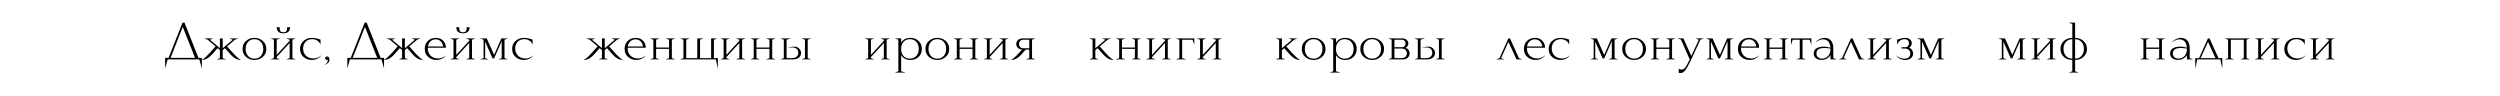<svg xmlns="http://www.w3.org/2000/svg" width="9507" height="364" viewBox="0 0 9507 364" fill="none">
  <path d="M8866.37 221L8878.37 225.4V226H8843.77V225.4L8855.77 221V163.4L8806.57 217V221L8818.57 225.4V226H8783.97V225.4L8795.97 221V151L8783.97 146.6V146H8818.57V146.6L8806.57 151V208.6L8855.77 155V151L8843.77 146.6V146H8878.37V146.6L8866.37 151V221Z" fill="black"></path>
  <path d="M8731.82 144C8741.55 144 8752.49 146.2 8764.62 150.6V169H8764.02C8761.75 162.2 8757.09 156.867 8750.02 153C8743.09 149.133 8734.89 148 8725.42 149.6C8715.69 151.333 8708.42 156.333 8703.62 164.6C8698.95 172.733 8697.35 181.4 8698.82 190.6L8699.22 193C8700.95 201.8 8705.29 208.933 8712.22 214.4C8719.15 219.733 8727.82 222.4 8738.22 222.4C8743.29 222.4 8748.42 221.333 8753.62 219.2C8758.82 217.067 8763.22 214.267 8766.82 210.8H8767.42C8763.55 216.133 8758.42 220.333 8752.02 223.4C8745.75 226.467 8739.02 228 8731.82 228C8718.89 228 8708.15 224.133 8699.62 216.4C8691.09 208.667 8686.82 198.867 8686.82 187V185C8686.82 173.267 8691.15 163.533 8699.82 155.8C8708.62 147.933 8719.29 144 8731.82 144Z" fill="black"></path>
  <path d="M8657.76 221L8669.76 225.4V226H8635.16V225.4L8647.16 221V163.4L8597.96 217V221L8609.96 225.4V226H8575.36V225.4L8587.36 221V151L8575.36 146.6V146H8609.96V146.6L8597.96 151V208.6L8647.16 155V151L8635.16 146.6V146H8669.76V146.6L8657.76 151V221Z" fill="black"></path>
  <path d="M8543.3 221L8555.3 225.4V226H8520.7V225.4L8532.7 221V151H8483.5V221L8495.5 225.4V226H8460.9V225.4L8472.9 221V151L8460.9 146.6V146H8555.3V146.6L8543.3 151V221Z" fill="black"></path>
  <path d="M8450.96 258.6H8450.36L8443.36 226H8355.76L8348.76 258.6H8348.16V221H8362.56L8396.36 146H8402.56L8436.36 221H8450.96V258.6ZM8396.56 159.2L8368.56 221H8424.96L8396.56 159.2Z" fill="black"></path>
  <path d="M8293.06 144C8297.46 144 8301.53 144.6 8305.26 145.8C8308.99 147 8312.53 149 8315.86 151.8C8319.33 154.6 8322.06 158.733 8324.06 164.2C8326.06 169.533 8327.06 175.933 8327.06 183.4V221L8339.06 225.4V226H8316.46V209.6C8313.79 214 8310.26 217.667 8305.86 220.6C8299.33 225.4 8291.46 227.8 8282.26 227.8C8274.13 227.933 8267.13 225.867 8261.26 221.6C8255.39 217.2 8252.46 211.267 8252.46 203.8V202.8C8252.73 194.133 8256.19 187.8 8262.86 183.8C8269.66 179.8 8278.06 177.667 8288.06 177.4C8297.93 177.267 8307.33 178.667 8316.26 181.6C8315.73 174.933 8314.46 169.4 8312.46 165C8310.59 160.467 8308.13 157.2 8305.06 155.2C8302.13 153.067 8299.19 151.6 8296.26 150.8C8293.46 150 8290.26 149.6 8286.66 149.6C8282.79 149.6 8278.26 150.733 8273.06 153C8267.99 155.133 8263.73 157.867 8260.26 161.2H8259.66C8263.39 156 8268.39 151.867 8274.66 148.8C8280.93 145.6 8287.06 144 8293.06 144ZM8316.46 186.4V184.8C8280.73 178.667 8262.86 184.8 8262.86 203.2V203.6C8262.99 209.733 8265.06 214.467 8269.06 217.8C8273.19 221.133 8278.26 222.8 8284.26 222.8C8292.26 222.8 8299.26 220.2 8305.26 215C8312.59 208.733 8316.33 199.2 8316.46 186.4Z" fill="black"></path>
  <path d="M8221.4 221L8233.4 225.4V226H8198.8V225.4L8210.8 221V185.8H8161.6V221L8173.6 225.4V226H8139V225.4L8151 221V151L8139 146.6V146H8173.6V146.6L8161.6 151V180.8H8210.8V151L8198.8 146.6V146H8233.4V146.6L8221.4 151V221Z" fill="black"></path>
  <path d="M7891.18 86V144C7903.71 144 7914.31 147.933 7922.98 155.8C7931.78 163.533 7936.18 173.267 7936.18 185V187C7936.18 198.733 7931.78 208.533 7922.98 216.4C7914.31 224.133 7903.71 228 7891.18 228V271L7903.18 275.4V276H7868.58V275.4L7880.58 271V228C7868.04 228 7857.38 224.133 7848.58 216.4C7839.91 208.533 7835.58 198.733 7835.58 187V185C7835.58 173.267 7839.91 163.533 7848.58 155.8C7857.38 147.933 7868.04 144 7880.58 144V91L7868.58 86.6V86H7891.18ZM7847.18 184.8V187.2C7847.18 197.333 7850.24 205.867 7856.38 212.8C7862.51 219.6 7870.58 223 7880.58 223V149C7870.58 149 7862.51 152.467 7856.38 159.4C7850.24 166.2 7847.18 174.667 7847.18 184.8ZM7924.58 187.2V184.8C7924.58 174.667 7921.51 166.2 7915.38 159.4C7909.24 152.467 7901.18 149 7891.18 149V223C7901.18 223 7909.24 219.6 7915.38 212.8C7921.51 205.867 7924.58 197.333 7924.58 187.2Z" fill="black"></path>
  <path d="M7806.52 221L7818.52 225.4V226H7783.92V225.4L7795.92 221V163.4L7746.72 217V221L7758.72 225.4V226H7724.12V225.4L7736.12 221V151L7724.12 146.6V146H7758.72V146.6L7746.72 151V208.6L7795.92 155V151L7783.92 146.6V146H7818.52V146.6L7806.52 151V221Z" fill="black"></path>
  <path d="M7692.08 221L7704.08 225.4V226H7669.48V225.4L7681.48 221V156.4L7652.68 222H7646.48L7618.48 158.2V221L7630.48 225.4V226H7600.48V225.4L7612.48 221V151L7600.48 146.6V146H7624.48L7652.48 208.6L7680.08 146H7704.08V146.6L7692.08 151V221Z" fill="black"></path>
  <path d="M7382.67 221L7394.67 225.4V226H7360.07V225.4L7372.07 221V156.4L7343.27 222H7337.07L7309.07 158.2V221L7321.07 225.4V226H7291.07V225.4L7303.07 221V151L7291.07 146.6V146H7315.07L7343.07 208.6L7370.67 146H7394.67V146.6L7382.67 151V221Z" fill="black"></path>
  <path d="M7214.29 169V150.6C7226.02 146.333 7236.09 144.133 7244.49 144H7245.49C7253.09 144 7259.09 146.067 7263.49 150.2C7267.89 154.2 7270.09 158.667 7270.09 163.6V165C7270.09 167.933 7269.15 171 7267.29 174.2C7265.55 177.4 7263.09 179.867 7259.89 181.6C7265.09 183.467 7268.89 186.467 7271.29 190.6C7273.82 194.733 7275.09 198.8 7275.09 202.8V205C7275.09 210.467 7272.69 215.6 7267.89 220.4C7263.22 225.2 7255.95 227.733 7246.09 228H7244.89C7230.62 228 7219.35 222.267 7211.09 210.8H7211.69C7219.69 218.533 7229.15 222.6 7240.09 223H7241.49C7246.29 223 7250.29 222.333 7253.49 221C7256.82 219.667 7259.22 217.933 7260.69 215.8C7262.15 213.667 7263.15 211.733 7263.69 210C7264.22 208.267 7264.49 206.667 7264.49 205.2V202.6C7264.49 201.133 7264.22 199.533 7263.69 197.8C7263.15 196.067 7262.22 194.133 7260.89 192C7259.55 189.867 7257.35 188.133 7254.29 186.8C7251.22 185.333 7247.55 184.6 7243.29 184.6H7231.29V179.6H7243.89C7249.62 179.6 7253.62 178.067 7255.89 175C7258.29 171.8 7259.49 168.533 7259.49 165.2V163.4C7259.49 160.067 7258.22 156.867 7255.69 153.8C7253.15 150.733 7248.95 149.133 7243.09 149C7236.15 149 7230.15 150.933 7225.09 154.8C7220.15 158.667 7216.75 163.4 7214.89 169H7214.29Z" fill="black"></path>
  <path d="M7183.02 221L7195.02 225.4V226H7160.42V225.4L7172.42 221V163.4L7123.23 217V221L7135.23 225.4V226H7100.62V225.4L7112.62 221V151L7100.62 146.6V146H7135.23V146.6L7123.23 151V208.6L7172.42 155V151L7160.42 146.6V146H7195.02V146.6L7183.02 151V221Z" fill="black"></path>
  <path d="M7090.57 226H7069.37L7038.77 159.2L7010.77 221L7022.77 225.4V226H6992.77V225.4L7004.77 221L7038.57 146H7044.77L7078.57 221L7090.57 225.4V226Z" fill="black"></path>
  <path d="M6937.67 144C6942.07 144 6946.14 144.6 6949.87 145.8C6953.6 147 6957.14 149 6960.47 151.8C6963.94 154.6 6966.67 158.733 6968.67 164.2C6970.67 169.533 6971.67 175.933 6971.67 183.4V221L6983.67 225.4V226H6961.07V209.6C6958.4 214 6954.87 217.667 6950.47 220.6C6943.94 225.4 6936.07 227.8 6926.87 227.8C6918.74 227.933 6911.74 225.867 6905.87 221.6C6900 217.2 6897.07 211.267 6897.07 203.8V202.8C6897.34 194.133 6900.8 187.8 6907.47 183.8C6914.27 179.8 6922.67 177.667 6932.67 177.4C6942.54 177.267 6951.94 178.667 6960.87 181.6C6960.34 174.933 6959.07 169.4 6957.07 165C6955.2 160.467 6952.74 157.2 6949.67 155.2C6946.74 153.067 6943.8 151.6 6940.87 150.8C6938.07 150 6934.87 149.6 6931.27 149.6C6927.4 149.6 6922.87 150.733 6917.67 153C6912.6 155.133 6908.34 157.867 6904.87 161.2H6904.27C6908 156 6913 151.867 6919.27 148.8C6925.54 145.6 6931.67 144 6937.67 144ZM6961.07 186.4V184.8C6925.34 178.667 6907.47 184.8 6907.47 203.2V203.6C6907.6 209.733 6909.67 214.467 6913.67 217.8C6917.8 221.133 6922.87 222.8 6928.87 222.8C6936.87 222.8 6943.87 220.2 6949.87 215C6957.2 208.733 6960.94 199.2 6961.07 186.4Z" fill="black"></path>
  <path d="M6888.12 169H6887.52L6881.52 151H6854.72V221L6866.72 225.4V226H6832.12V225.4L6844.12 221V151H6817.32L6811.32 169H6810.72V146H6888.12V169Z" fill="black"></path>
  <path d="M6788.66 221L6800.66 225.4V226H6766.06V225.4L6778.06 221V185.8H6728.86V221L6740.86 225.4V226H6706.26V225.4L6718.26 221V151L6706.26 146.6V146H6740.86V146.6L6728.86 151V180.8H6778.06V151L6766.06 146.6V146H6800.66V146.6L6788.66 151V221Z" fill="black"></path>
  <path d="M6651.31 144C6662.91 144 6672.18 147.6 6679.11 154.8C6686.04 162 6689.51 170.933 6689.51 181.6H6620.51C6620.51 184.533 6620.71 187.533 6621.11 190.6L6621.51 193C6623.24 201.8 6627.58 208.933 6634.51 214.4C6641.44 219.733 6650.11 222.4 6660.51 222.4C6665.58 222.4 6670.71 221.333 6675.91 219.2C6681.11 217.067 6685.51 214.267 6689.11 210.8H6689.71C6685.84 216.133 6680.71 220.333 6674.31 223.4C6668.04 226.467 6661.31 228 6654.11 228C6641.18 228 6630.44 224.133 6621.91 216.4C6613.38 208.667 6609.11 198.867 6609.11 187V185C6609.11 173 6613.04 163.2 6620.91 155.6C6628.78 147.867 6638.91 144 6651.31 144ZM6650.51 149.6C6642.78 149.6 6636.24 152.133 6630.91 157.2C6625.58 162.133 6622.31 168.6 6621.11 176.6H6678.71C6678.04 168.867 6675.11 162.467 6669.91 157.4C6664.84 152.2 6658.38 149.6 6650.51 149.6Z" fill="black"></path>
  <path d="M6580.07 221L6592.07 225.4V226H6557.47V225.4L6569.47 221V156.4L6540.67 222H6534.47L6506.47 158.2V221L6518.47 225.4V226H6488.47V225.4L6500.47 221V151L6488.47 146.6V146H6512.47L6540.47 208.6L6568.07 146H6592.07V146.6L6580.07 151V221Z" fill="black"></path>
  <path d="M6478.41 146V146.6L6466.41 151L6430.01 229.2C6421.48 247.467 6414.34 260.133 6408.61 267.2C6402.88 274.4 6396.88 278 6390.61 278C6388.48 278 6386.21 277.6 6383.81 276.8V261.2C6387.68 263.467 6391.28 264.6 6394.61 264.6C6400.34 264.6 6405.21 261.8 6409.21 256.2C6413.34 250.6 6418.81 240.533 6425.61 226L6392.61 151L6380.61 146.6V146H6401.81L6431.61 212.8L6460.41 151L6448.41 146.6V146H6478.41Z" fill="black"></path>
  <path d="M6358.55 221L6370.55 225.4V226H6335.95V225.4L6347.95 221V185.8H6298.75V221L6310.75 225.4V226H6276.15V225.4L6288.15 221V151L6276.15 146.6V146H6310.75V146.6L6298.75 151V180.8H6347.95V151L6335.95 146.6V146H6370.55V146.6L6358.55 151V221Z" fill="black"></path>
  <path d="M6214.04 144C6226.71 144 6237.37 147.933 6246.04 155.8C6254.84 163.533 6259.24 173.267 6259.24 185V187C6259.24 198.733 6254.84 208.533 6246.04 216.4C6237.37 224.133 6226.71 228 6214.04 228C6201.51 228 6190.84 224.133 6182.04 216.4C6173.37 208.533 6169.04 198.733 6169.04 187V185C6169.04 173.267 6173.37 163.533 6182.04 155.8C6190.84 147.933 6201.51 144 6214.04 144ZM6214.04 149C6204.04 149 6195.97 152.467 6189.84 159.4C6183.71 166.2 6180.64 174.667 6180.64 184.8V187.2C6180.64 197.333 6183.71 205.867 6189.84 212.8C6195.97 219.6 6204.04 223 6214.04 223C6224.17 223 6232.31 219.6 6238.44 212.8C6244.57 205.867 6247.64 197.333 6247.64 187.2V184.8C6247.64 174.667 6244.57 166.2 6238.44 159.4C6232.31 152.467 6224.17 149 6214.04 149Z" fill="black"></path>
  <path d="M6140 221L6152 225.4V226H6117.4V225.4L6129.4 221V156.4L6100.6 222H6094.4L6066.4 158.2V221L6078.4 225.4V226H6048.4V225.4L6060.4 221V151L6048.4 146.6V146H6072.4L6100.4 208.6L6128 146H6152V146.6L6140 151V221Z" fill="black"></path>
  <path d="M5934.33 144C5944.06 144 5954.99 146.2 5967.13 150.6V169H5966.53C5964.26 162.2 5959.59 156.867 5952.53 153C5945.59 149.133 5937.39 148 5927.93 149.6C5918.19 151.333 5910.93 156.333 5906.13 164.6C5901.46 172.733 5899.86 181.4 5901.33 190.6L5901.73 193C5903.46 201.8 5907.79 208.933 5914.73 214.4C5921.66 219.733 5930.33 222.4 5940.73 222.4C5945.79 222.4 5950.93 221.333 5956.13 219.2C5961.33 217.067 5965.73 214.267 5969.33 210.8H5969.93C5966.06 216.133 5960.93 220.333 5954.53 223.4C5948.26 226.467 5941.53 228 5934.33 228C5921.39 228 5910.66 224.133 5902.13 216.4C5893.59 208.667 5889.33 198.867 5889.33 187V185C5889.33 173.267 5893.66 163.533 5902.33 155.8C5911.13 147.933 5921.79 144 5934.33 144Z" fill="black"></path>
  <path d="M5837.38 144C5848.98 144 5858.25 147.6 5865.18 154.8C5872.11 162 5875.58 170.933 5875.58 181.6H5806.58C5806.58 184.533 5806.78 187.533 5807.18 190.6L5807.58 193C5809.31 201.8 5813.65 208.933 5820.58 214.4C5827.51 219.733 5836.18 222.4 5846.58 222.4C5851.65 222.4 5856.78 221.333 5861.98 219.2C5867.18 217.067 5871.58 214.267 5875.18 210.8H5875.78C5871.91 216.133 5866.78 220.333 5860.38 223.4C5854.11 226.467 5847.38 228 5840.18 228C5827.25 228 5816.51 224.133 5807.98 216.4C5799.45 208.667 5795.18 198.867 5795.18 187V185C5795.18 173 5799.11 163.2 5806.98 155.6C5814.85 147.867 5824.98 144 5837.38 144ZM5836.58 149.6C5828.85 149.6 5822.31 152.133 5816.98 157.2C5811.65 162.133 5808.38 168.6 5807.18 176.6H5864.78C5864.11 168.867 5861.18 162.467 5855.98 157.4C5850.91 152.2 5844.45 149.6 5836.58 149.6Z" fill="black"></path>
  <path d="M5788.12 226H5766.92L5736.32 159.2L5708.32 221L5720.32 225.4V226H5690.32V225.4L5702.32 221L5736.12 146H5742.32L5776.12 221L5788.12 225.4V226Z" fill="black"></path>
  <path d="M5417.79 146.6L5402.19 151V217.4C5402.19 219.8 5403.52 221 5406.19 221H5421.99C5430.39 221 5436.59 219.133 5440.59 215.4C5444.59 211.533 5446.59 207.133 5446.59 202.2V200.6C5446.59 199.267 5446.45 197.933 5446.19 196.6C5445.92 195.267 5445.39 193.533 5444.59 191.4C5443.92 189.133 5442.65 187.267 5440.79 185.8C5438.92 184.333 5436.52 183 5433.59 181.8C5430.79 180.6 5426.99 180.133 5422.19 180.4C5417.39 180.667 5411.85 181.667 5405.59 183.4V182.8C5415.45 179.2 5423.65 177.4 5430.19 177.4C5436.85 177.267 5442.19 178.667 5446.19 181.6C5450.19 184.533 5452.99 187.667 5454.59 191C5456.32 194.333 5457.19 197.6 5457.19 200.8V202C5457.19 208.667 5454.45 214.333 5448.99 219C5443.52 223.667 5435.65 226 5425.39 226H5379.59V225.4L5391.59 221V151L5379.59 146.6V146H5417.79V146.6ZM5494.59 146.6L5482.59 151V221L5494.59 225.4V226H5459.99V225.4L5471.99 221V151L5459.99 146.6V146H5494.59V146.6Z" fill="black"></path>
  <path d="M5280.16 146H5332.56C5339.9 146 5345.56 148 5349.56 152C5353.56 155.867 5355.56 160.067 5355.56 164.6V166C5355.56 172.667 5352.16 177.867 5345.36 181.6C5350.56 183.467 5354.36 186.333 5356.76 190.2C5359.3 194.067 5360.56 197.933 5360.56 201.8V204C5360.56 209.467 5358.3 214.533 5353.76 219.2C5349.23 223.733 5342.03 226 5332.16 226H5280.16V225.4L5292.16 221V151L5280.16 146.6V146ZM5302.76 151V179.6H5329.36C5335.1 179.6 5339.1 178.2 5341.36 175.4C5343.76 172.467 5344.96 169.4 5344.96 166.2V164.4C5344.96 161.2 5343.7 158.2 5341.16 155.4C5338.63 152.467 5334.3 151 5328.16 151H5302.76ZM5302.76 184.6V217.4C5302.76 219.8 5304.1 221 5306.76 221H5328.76C5333.16 221 5336.83 220.4 5339.76 219.2C5342.83 217.867 5345.03 216.2 5346.36 214.2C5347.7 212.2 5348.63 210.4 5349.16 208.8C5349.7 207.2 5349.96 205.667 5349.96 204.2V201.6C5349.96 200.133 5349.7 198.6 5349.16 197C5348.63 195.267 5347.7 193.4 5346.36 191.4C5345.03 189.4 5342.83 187.8 5339.76 186.6C5336.83 185.267 5333.16 184.6 5328.76 184.6H5302.76Z" fill="black"></path>
  <path d="M5218.05 144C5230.72 144 5241.39 147.933 5250.05 155.8C5258.85 163.533 5263.25 173.267 5263.25 185V187C5263.25 198.733 5258.85 208.533 5250.05 216.4C5241.39 224.133 5230.72 228 5218.05 228C5205.52 228 5194.85 224.133 5186.05 216.4C5177.39 208.533 5173.05 198.733 5173.05 187V185C5173.05 173.267 5177.39 163.533 5186.05 155.8C5194.85 147.933 5205.52 144 5218.05 144ZM5218.05 149C5208.05 149 5199.99 152.467 5193.85 159.4C5187.72 166.2 5184.65 174.667 5184.65 184.8V187.2C5184.65 197.333 5187.72 205.867 5193.85 212.8C5199.99 219.6 5208.05 223 5218.05 223C5228.19 223 5236.32 219.6 5242.45 212.8C5248.59 205.867 5251.65 197.333 5251.65 187.2V184.8C5251.65 174.667 5248.59 166.2 5242.45 159.4C5236.32 152.467 5228.19 149 5218.05 149Z" fill="black"></path>
  <path d="M5115.89 144C5128.42 144 5138.76 147.867 5146.89 155.6C5155.02 163.2 5159.09 173 5159.09 185V187C5159.09 199 5155.02 208.867 5146.89 216.6C5138.76 224.2 5128.42 228 5115.89 228C5099.89 228 5088.09 221.933 5080.49 209.8V271L5096.09 275.4V276H5057.89V275.4L5069.89 271V151L5057.89 146.6V146H5080.49V162.2C5088.09 150.067 5099.89 144 5115.89 144ZM5113.89 149C5104.69 149 5097.16 151.8 5091.29 157.4C5084.09 164.2 5080.49 173.333 5080.49 184.8V187.6C5080.49 198.933 5084.02 207.933 5091.09 214.6C5097.09 220.2 5104.69 223 5113.89 223C5124.02 223 5132.16 219.6 5138.29 212.8C5144.42 205.867 5147.49 197.333 5147.49 187.2V184.8C5147.49 174.667 5144.42 166.2 5138.29 159.4C5132.16 152.467 5124.02 149 5113.89 149Z" fill="black"></path>
  <path d="M4995.38 144C5008.05 144 5018.72 147.933 5027.38 155.8C5036.18 163.533 5040.58 173.267 5040.58 185V187C5040.58 198.733 5036.18 208.533 5027.38 216.4C5018.72 224.133 5008.05 228 4995.38 228C4982.85 228 4972.18 224.133 4963.38 216.4C4954.72 208.533 4950.38 198.733 4950.38 187V185C4950.38 173.267 4954.72 163.533 4963.38 155.8C4972.18 147.933 4982.85 144 4995.38 144ZM4995.38 149C4985.38 149 4977.32 152.467 4971.18 159.4C4965.05 166.2 4961.98 174.667 4961.98 184.8V187.2C4961.98 197.333 4965.05 205.867 4971.18 212.8C4977.32 219.6 4985.38 223 4995.38 223C5005.52 223 5013.65 219.6 5019.78 212.8C5025.92 205.867 5028.98 197.333 5028.98 187.2V184.8C5028.98 174.667 5025.92 166.2 5019.78 159.4C5013.65 152.467 5005.52 149 4995.38 149Z" fill="black"></path>
  <path d="M4891.41 176.4L4913.21 200.8C4926.41 215.333 4936.48 224.2 4943.41 227.4V228C4930.34 228 4917.88 221.467 4906.01 208.4L4883.41 183.2L4874.81 190.4V221L4886.81 225.4V226H4852.21V225.4L4864.21 221V151L4852.21 146.6V146H4874.81V183.2L4913.01 151L4901.01 146.6V146H4933.41V146.6L4921.41 151L4891.41 176.4Z" fill="black"></path>
  <path d="M4633.99 221L4645.99 225.4V226H4611.39V225.4L4623.39 221V163.4L4574.19 217V221L4586.19 225.4V226H4551.59V225.4L4563.59 221V151L4551.59 146.6V146H4586.19V146.6L4574.19 151V208.6L4623.39 155V151L4611.39 146.6V146H4645.99V146.6L4633.99 151V221Z" fill="black"></path>
  <path d="M4541.67 169H4541.07L4535.07 151H4495.47V221L4511.07 225.4V226H4472.87V225.4L4484.87 221V151L4472.87 146.6V146H4541.67V169Z" fill="black"></path>
  <path d="M4440.81 221L4452.81 225.4V226H4418.21V225.4L4430.21 221V163.4L4381.01 217V221L4393.01 225.4V226H4358.41V225.4L4370.41 221V151L4358.41 146.6V146H4393.01V146.6L4381.01 151V208.6L4430.21 155V151L4418.21 146.6V146H4452.81V146.6L4440.81 151V221Z" fill="black"></path>
  <path d="M4326.35 221L4338.35 225.4V226H4303.75V225.4L4315.75 221V185.8H4266.55V221L4278.55 225.4V226H4243.95V225.4L4255.95 221V151L4243.95 146.6V146H4278.55V146.6L4266.55 151V180.8H4315.75V151L4303.75 146.6V146H4338.35V146.6L4326.35 151V221Z" fill="black"></path>
  <path d="M4181.97 176.4L4203.77 200.8C4216.97 215.333 4227.04 224.2 4233.97 227.4V228C4220.91 228 4208.44 221.467 4196.57 208.4L4173.97 183.2L4165.37 190.4V221L4177.37 225.4V226H4142.77V225.4L4154.77 221V151L4142.77 146.6V146H4165.37V183.2L4203.57 151L4191.57 146.6V146H4223.97V146.6L4211.97 151L4181.97 176.4Z" fill="black"></path>
  <path d="M3924.63 221L3936.63 225.4V226H3902.03V225.4L3914.03 221V188.6H3900.63L3882.83 208.4C3870.96 221.467 3858.5 228 3845.43 228V227.4C3852.36 224.2 3862.43 215.333 3875.63 200.8L3886.63 188.4C3879.83 187.867 3874.43 185.6 3870.43 181.6C3866.56 177.6 3864.63 173.067 3864.63 168V166.6C3864.63 161.133 3866.83 156.333 3871.23 152.2C3875.76 148.067 3881.83 146 3889.43 146H3936.63V146.6L3924.63 151V221ZM3914.03 151H3893.83C3887.56 151 3882.9 152.533 3879.83 155.6C3876.76 158.667 3875.23 162.267 3875.23 166.4V168.2C3875.23 172.2 3876.63 175.8 3879.43 179C3882.36 182.067 3886.76 183.6 3892.63 183.6H3914.03V151Z" fill="black"></path>
  <path d="M3823.37 221L3835.37 225.4V226H3800.77V225.4L3812.77 221V163.4L3763.57 217V221L3775.57 225.4V226H3740.97V225.4L3752.97 221V151L3740.97 146.6V146H3775.57V146.6L3763.57 151V208.6L3812.77 155V151L3800.77 146.6V146H3835.37V146.6L3823.37 151V221Z" fill="black"></path>
  <path d="M3708.91 221L3720.91 225.4V226H3686.31V225.4L3698.31 221V185.8H3649.11V221L3661.11 225.4V226H3626.51V225.4L3638.51 221V151L3626.51 146.6V146H3661.11V146.6L3649.11 151V180.8H3698.31V151L3686.31 146.6V146H3720.91V146.6L3708.91 151V221Z" fill="black"></path>
  <path d="M3564.4 144C3577.07 144 3587.73 147.933 3596.4 155.8C3605.2 163.533 3609.6 173.267 3609.6 185V187C3609.6 198.733 3605.2 208.533 3596.4 216.4C3587.73 224.133 3577.07 228 3564.4 228C3551.87 228 3541.2 224.133 3532.4 216.4C3523.73 208.533 3519.4 198.733 3519.4 187V185C3519.4 173.267 3523.73 163.533 3532.4 155.8C3541.2 147.933 3551.87 144 3564.4 144ZM3564.4 149C3554.4 149 3546.33 152.467 3540.2 159.4C3534.07 166.2 3531 174.667 3531 184.8V187.2C3531 197.333 3534.07 205.867 3540.2 212.8C3546.33 219.6 3554.4 223 3564.4 223C3574.53 223 3582.67 219.6 3588.8 212.8C3594.93 205.867 3598 197.333 3598 187.2V184.8C3598 174.667 3594.93 166.2 3588.8 159.4C3582.67 152.467 3574.53 149 3564.4 149Z" fill="black"></path>
  <path d="M3462.23 144C3474.77 144 3485.1 147.867 3493.23 155.6C3501.37 163.2 3505.43 173 3505.43 185V187C3505.43 199 3501.37 208.867 3493.23 216.6C3485.1 224.2 3474.77 228 3462.23 228C3446.23 228 3434.43 221.933 3426.83 209.8V271L3442.43 275.4V276H3404.23V275.4L3416.23 271V151L3404.23 146.6V146H3426.83V162.2C3434.43 150.067 3446.23 144 3462.23 144ZM3460.23 149C3451.03 149 3443.5 151.8 3437.63 157.4C3430.43 164.2 3426.83 173.333 3426.83 184.8V187.6C3426.83 198.933 3430.37 207.933 3437.43 214.6C3443.43 220.2 3451.03 223 3460.23 223C3470.37 223 3478.5 219.6 3484.63 212.8C3490.77 205.867 3493.83 197.333 3493.83 187.2V184.8C3493.83 174.667 3490.77 166.2 3484.63 159.4C3478.5 152.467 3470.37 149 3460.23 149Z" fill="black"></path>
  <path d="M3371.77 221L3383.77 225.4V226H3349.18V225.4L3361.18 221V163.4L3311.98 217V221L3323.98 225.4V226H3289.38V225.4L3301.38 221V151L3289.38 146.6V146H3323.98V146.6L3311.98 151V208.6L3361.18 155V151L3349.18 146.6V146H3383.77V146.6L3371.77 151V221Z" fill="black"></path>
  <path d="M3006.84 146.6L2991.24 151V217.4C2991.24 219.8 2992.57 221 2995.24 221H3011.04C3019.44 221 3025.64 219.133 3029.64 215.4C3033.64 211.533 3035.64 207.133 3035.64 202.2V200.6C3035.64 199.267 3035.51 197.933 3035.24 196.6C3034.97 195.267 3034.44 193.533 3033.64 191.4C3032.97 189.133 3031.71 187.267 3029.84 185.8C3027.97 184.333 3025.57 183 3022.64 181.8C3019.84 180.6 3016.04 180.133 3011.24 180.4C3006.44 180.667 3000.91 181.667 2994.64 183.4V182.8C3004.51 179.2 3012.71 177.4 3019.24 177.4C3025.91 177.267 3031.24 178.667 3035.24 181.6C3039.24 184.533 3042.04 187.667 3043.64 191C3045.37 194.333 3046.24 197.6 3046.24 200.8V202C3046.24 208.667 3043.51 214.333 3038.04 219C3032.57 223.667 3024.71 226 3014.44 226H2968.64V225.4L2980.64 221V151L2968.64 146.6V146H3006.84V146.6ZM3083.64 146.6L3071.64 151V221L3083.64 225.4V226H3049.04V225.4L3061.04 221V151L3049.04 146.6V146H3083.64V146.6Z" fill="black"></path>
  <path d="M2936.58 221L2948.58 225.4V226H2913.98V225.4L2925.98 221V185.8H2876.78V221L2888.78 225.4V226H2854.18V225.4L2866.18 221V151L2854.18 146.6V146H2888.78V146.6L2876.78 151V180.8H2925.98V151L2913.98 146.6V146H2948.58V146.6L2936.58 151V221Z" fill="black"></path>
  <path d="M2822.12 221L2834.12 225.4V226H2799.52V225.4L2811.52 221V163.4L2762.32 217V221L2774.32 225.4V226H2739.72V225.4L2751.72 221V151L2739.72 146.6V146H2774.32V146.6L2762.32 151V208.6L2811.52 155V151L2799.52 146.6V146H2834.12V146.6L2822.12 151V221Z" fill="black"></path>
  <path d="M2729.78 258.6H2729.18L2722.18 226H2586.98V225.4L2598.98 221V151L2586.98 146.6V146H2621.78V146.6L2609.58 151V221H2651.58V146H2674.18V146.6L2662.18 151V221H2704.18V146H2726.78V146.6L2714.78 151V221H2729.78V258.6Z" fill="black"></path>
  <path d="M2554.92 221L2566.92 225.4V226H2532.32V225.4L2544.32 221V185.8H2495.12V221L2507.12 225.4V226H2472.52V225.4L2484.52 221V151L2472.52 146.6V146H2507.12V146.6L2495.12 151V180.8H2544.32V151L2532.32 146.6V146H2566.92V146.6L2554.92 151V221Z" fill="black"></path>
  <path d="M2417.57 144C2429.17 144 2438.43 147.6 2445.37 154.8C2452.3 162 2455.77 170.933 2455.77 181.6H2386.77C2386.77 184.533 2386.97 187.533 2387.37 190.6L2387.77 193C2389.5 201.8 2393.83 208.933 2400.77 214.4C2407.7 219.733 2416.37 222.4 2426.77 222.4C2431.83 222.4 2436.97 221.333 2442.17 219.2C2447.37 217.067 2451.77 214.267 2455.37 210.8H2455.97C2452.1 216.133 2446.97 220.333 2440.57 223.4C2434.3 226.467 2427.57 228 2420.37 228C2407.43 228 2396.7 224.133 2388.17 216.4C2379.63 208.667 2375.37 198.867 2375.37 187V185C2375.37 173 2379.3 163.2 2387.17 155.6C2395.03 147.867 2405.17 144 2417.57 144ZM2416.77 149.6C2409.03 149.6 2402.5 152.133 2397.17 157.2C2391.83 162.133 2388.57 168.6 2387.37 176.6H2444.97C2444.3 168.867 2441.37 162.467 2436.17 157.4C2431.1 152.2 2424.63 149.6 2416.77 149.6Z" fill="black"></path>
  <path d="M2299.71 183.2L2337.91 151L2325.91 146.6V146H2358.31V146.6L2346.31 151L2316.31 176.4L2338.11 200.8C2351.31 215.333 2361.37 224.2 2368.31 227.4V228C2355.24 228 2342.77 221.467 2330.91 208.4L2308.31 183.2L2299.71 190.4V221L2311.71 225.4V226H2277.11V225.4L2289.11 221V190.4L2280.51 183.2L2257.91 208.4C2246.04 221.467 2233.57 228 2220.51 228V227.4C2227.44 224.2 2237.51 215.333 2250.71 200.8L2272.51 176.4L2242.51 151L2230.51 146.6V146H2262.91V146.6L2250.91 151L2289.11 183.2V146H2299.71V183.2Z" fill="black"></path>
  <path d="M1992.59 144C2002.33 144 2013.26 146.2 2025.39 150.6V169H2024.79C2022.53 162.2 2017.86 156.867 2010.79 153C2003.86 149.133 1995.66 148 1986.19 149.6C1976.46 151.333 1969.19 156.333 1964.39 164.6C1959.73 172.733 1958.13 181.4 1959.59 190.6L1959.99 193C1961.73 201.8 1966.06 208.933 1972.99 214.4C1979.93 219.733 1988.59 222.4 1998.99 222.4C2004.06 222.4 2009.19 221.333 2014.39 219.2C2019.59 217.067 2023.99 214.267 2027.59 210.8H2028.19C2024.33 216.133 2019.19 220.333 2012.79 223.4C2006.53 226.467 1999.79 228 1992.59 228C1979.66 228 1968.93 224.133 1960.39 216.4C1951.86 208.667 1947.59 198.867 1947.59 187V185C1947.59 173.267 1951.93 163.533 1960.59 155.8C1969.39 147.933 1980.06 144 1992.59 144Z" fill="black"></path>
  <path d="M1918.55 221L1930.55 225.4V226H1895.95V225.4L1907.95 221V156.4L1879.15 222H1872.95L1844.95 158.2V221L1856.95 225.4V226H1826.95V225.4L1838.95 221V151L1826.95 146.6V146H1850.95L1878.95 208.6L1906.55 146H1930.55V146.6L1918.55 151V221Z" fill="black"></path>
  <path d="M1785.69 103.4C1785.69 118.867 1777.29 126.6 1760.49 126.6C1743.69 126.6 1735.29 118.867 1735.29 103.4H1746.29V108C1746.29 117.867 1751.03 122.8 1760.49 122.8C1769.96 122.8 1774.69 117.867 1774.69 108V103.4H1785.69ZM1794.89 221L1806.89 225.4V226H1772.29V225.4L1784.29 221V163.4L1735.09 217V221L1747.09 225.4V226H1712.49V225.4L1724.49 221V151L1712.49 146.6V146H1747.09V146.6L1735.09 151V208.6L1784.29 155V151L1772.29 146.6V146H1806.89V146.6L1794.89 151V221Z" fill="black"></path>
  <path d="M1657.54 144C1669.14 144 1678.41 147.6 1685.34 154.8C1692.28 162 1695.74 170.933 1695.74 181.6H1626.74C1626.74 184.533 1626.94 187.533 1627.34 190.6L1627.74 193C1629.48 201.8 1633.81 208.933 1640.74 214.4C1647.68 219.733 1656.34 222.4 1666.74 222.4C1671.81 222.4 1676.94 221.333 1682.14 219.2C1687.34 217.067 1691.74 214.267 1695.34 210.8H1695.94C1692.08 216.133 1686.94 220.333 1680.54 223.4C1674.28 226.467 1667.54 228 1660.34 228C1647.41 228 1636.68 224.133 1628.14 216.4C1619.61 208.667 1615.34 198.867 1615.34 187V185C1615.34 173 1619.28 163.2 1627.14 155.6C1635.01 147.867 1645.14 144 1657.54 144ZM1656.74 149.6C1649.01 149.6 1642.48 152.133 1637.14 157.2C1631.81 162.133 1628.54 168.6 1627.34 176.6H1684.94C1684.28 168.867 1681.34 162.467 1676.14 157.4C1671.08 152.2 1664.61 149.6 1656.74 149.6Z" fill="black"></path>
  <path d="M1539.68 183.2L1577.88 151L1565.88 146.6V146H1598.28V146.6L1586.28 151L1556.28 176.4L1578.08 200.8C1591.28 215.333 1601.35 224.2 1608.28 227.4V228C1595.22 228 1582.75 221.467 1570.88 208.4L1548.28 183.2L1539.68 190.4V221L1551.68 225.4V226H1517.08V225.4L1529.08 221V190.4L1520.48 183.2L1497.88 208.4C1486.02 221.467 1473.55 228 1460.48 228V227.4C1467.42 224.2 1477.48 215.333 1490.68 200.8L1512.48 176.4L1482.48 151L1470.48 146.6V146H1502.88V146.6L1490.88 151L1529.08 183.2V146H1539.68V183.2Z" fill="black"></path>
  <path d="M1460.43 258.6H1459.83L1450.83 226H1330.43L1321.43 258.6H1320.83V220H1333.83L1386.83 86H1394.43L1447.43 220H1460.43V258.6ZM1387.83 102.4L1341.43 220H1434.43L1387.83 102.4Z" fill="black"></path>
  <path d="M1243.63 214.801C1246.83 214.801 1249.17 215.867 1250.63 218.001C1252.1 220.134 1252.83 222.667 1252.83 225.601C1252.83 231.734 1250.83 236.534 1246.83 240.001C1242.83 243.601 1238.63 245.601 1234.23 246.001V245.401C1237.03 244.867 1239.77 242.934 1242.43 239.601C1245.23 236.401 1246.7 232.267 1246.83 227.201C1245.9 227.734 1244.83 228.001 1243.63 228.001C1241.5 228.001 1239.77 227.401 1238.43 226.201C1237.23 225.001 1236.63 223.467 1236.63 221.601C1236.63 219.734 1237.23 218.134 1238.43 216.801C1239.77 215.467 1241.5 214.801 1243.63 214.801Z" fill="black"></path>
  <path d="M1186.09 144C1195.82 144 1206.75 146.2 1218.89 150.6V169H1218.29C1216.02 162.2 1211.35 156.867 1204.29 153C1197.35 149.133 1189.15 148 1179.69 149.6C1169.95 151.333 1162.69 156.333 1157.89 164.6C1153.22 172.733 1151.62 181.4 1153.09 190.6L1153.49 193C1155.22 201.8 1159.55 208.933 1166.49 214.4C1173.42 219.733 1182.09 222.4 1192.49 222.4C1197.55 222.4 1202.69 221.333 1207.89 219.2C1213.09 217.067 1217.49 214.267 1221.09 210.8H1221.69C1217.82 216.133 1212.69 220.333 1206.29 223.4C1200.02 226.467 1193.29 228 1186.09 228C1173.15 228 1162.42 224.133 1153.89 216.4C1145.35 208.667 1141.09 198.867 1141.09 187V185C1141.09 173.267 1145.42 163.533 1154.09 155.8C1162.89 147.933 1173.55 144 1186.09 144Z" fill="black"></path>
  <path d="M1102.82 103.4C1102.82 118.867 1094.43 126.6 1077.62 126.6C1060.83 126.6 1052.43 118.867 1052.43 103.4H1063.43V108C1063.43 117.867 1068.16 122.8 1077.62 122.8C1087.09 122.8 1091.82 117.867 1091.82 108V103.4H1102.82ZM1112.03 221L1124.03 225.4V226H1089.43V225.4L1101.43 221V163.4L1052.22 217V221L1064.22 225.4V226H1029.62V225.4L1041.62 221V151L1029.62 146.6V146H1064.22V146.6L1052.22 151V208.6L1101.43 155V151L1089.43 146.6V146H1124.03V146.6L1112.03 151V221Z" fill="black"></path>
  <path d="M967.516 144C980.182 144 990.849 147.933 999.516 155.8C1008.32 163.533 1012.72 173.267 1012.72 185V187C1012.72 198.733 1008.32 208.533 999.516 216.4C990.849 224.133 980.182 228 967.516 228C954.982 228 944.316 224.133 935.516 216.4C926.849 208.533 922.516 198.733 922.516 187V185C922.516 173.267 926.849 163.533 935.516 155.8C944.316 147.933 954.982 144 967.516 144ZM967.516 149C957.516 149 949.449 152.467 943.316 159.4C937.182 166.2 934.116 174.667 934.116 184.8V187.2C934.116 197.333 937.182 205.867 943.316 212.8C949.449 219.6 957.516 223 967.516 223C977.649 223 985.782 219.6 991.916 212.8C998.049 205.867 1001.12 197.333 1001.12 187.2V184.8C1001.12 174.667 998.049 166.2 991.916 159.4C985.782 152.467 977.649 149 967.516 149Z" fill="black"></path>
  <path d="M846.856 183.2L885.056 151L873.056 146.6V146H905.456V146.6L893.456 151L863.456 176.4L885.256 200.8C898.456 215.333 908.523 224.2 915.456 227.4V228C902.39 228 889.923 221.467 878.056 208.4L855.456 183.2L846.856 190.4V221L858.856 225.4V226H824.256V225.4L836.256 221V190.4L827.656 183.2L805.056 208.4C793.19 221.467 780.723 228 767.656 228V227.4C774.59 224.2 784.656 215.333 797.856 200.8L819.656 176.4L789.656 151L777.656 146.6V146H810.056V146.6L798.056 151L836.256 183.2V146H846.856V183.2Z" fill="black"></path>
  <path d="M767.6 258.6H767L758 226H637.6L628.6 258.6H628V220H641L694 86H701.6L754.6 220H767.6V258.6ZM695 102.4L648.6 220H741.6L695 102.4Z" fill="black"></path>
</svg>
